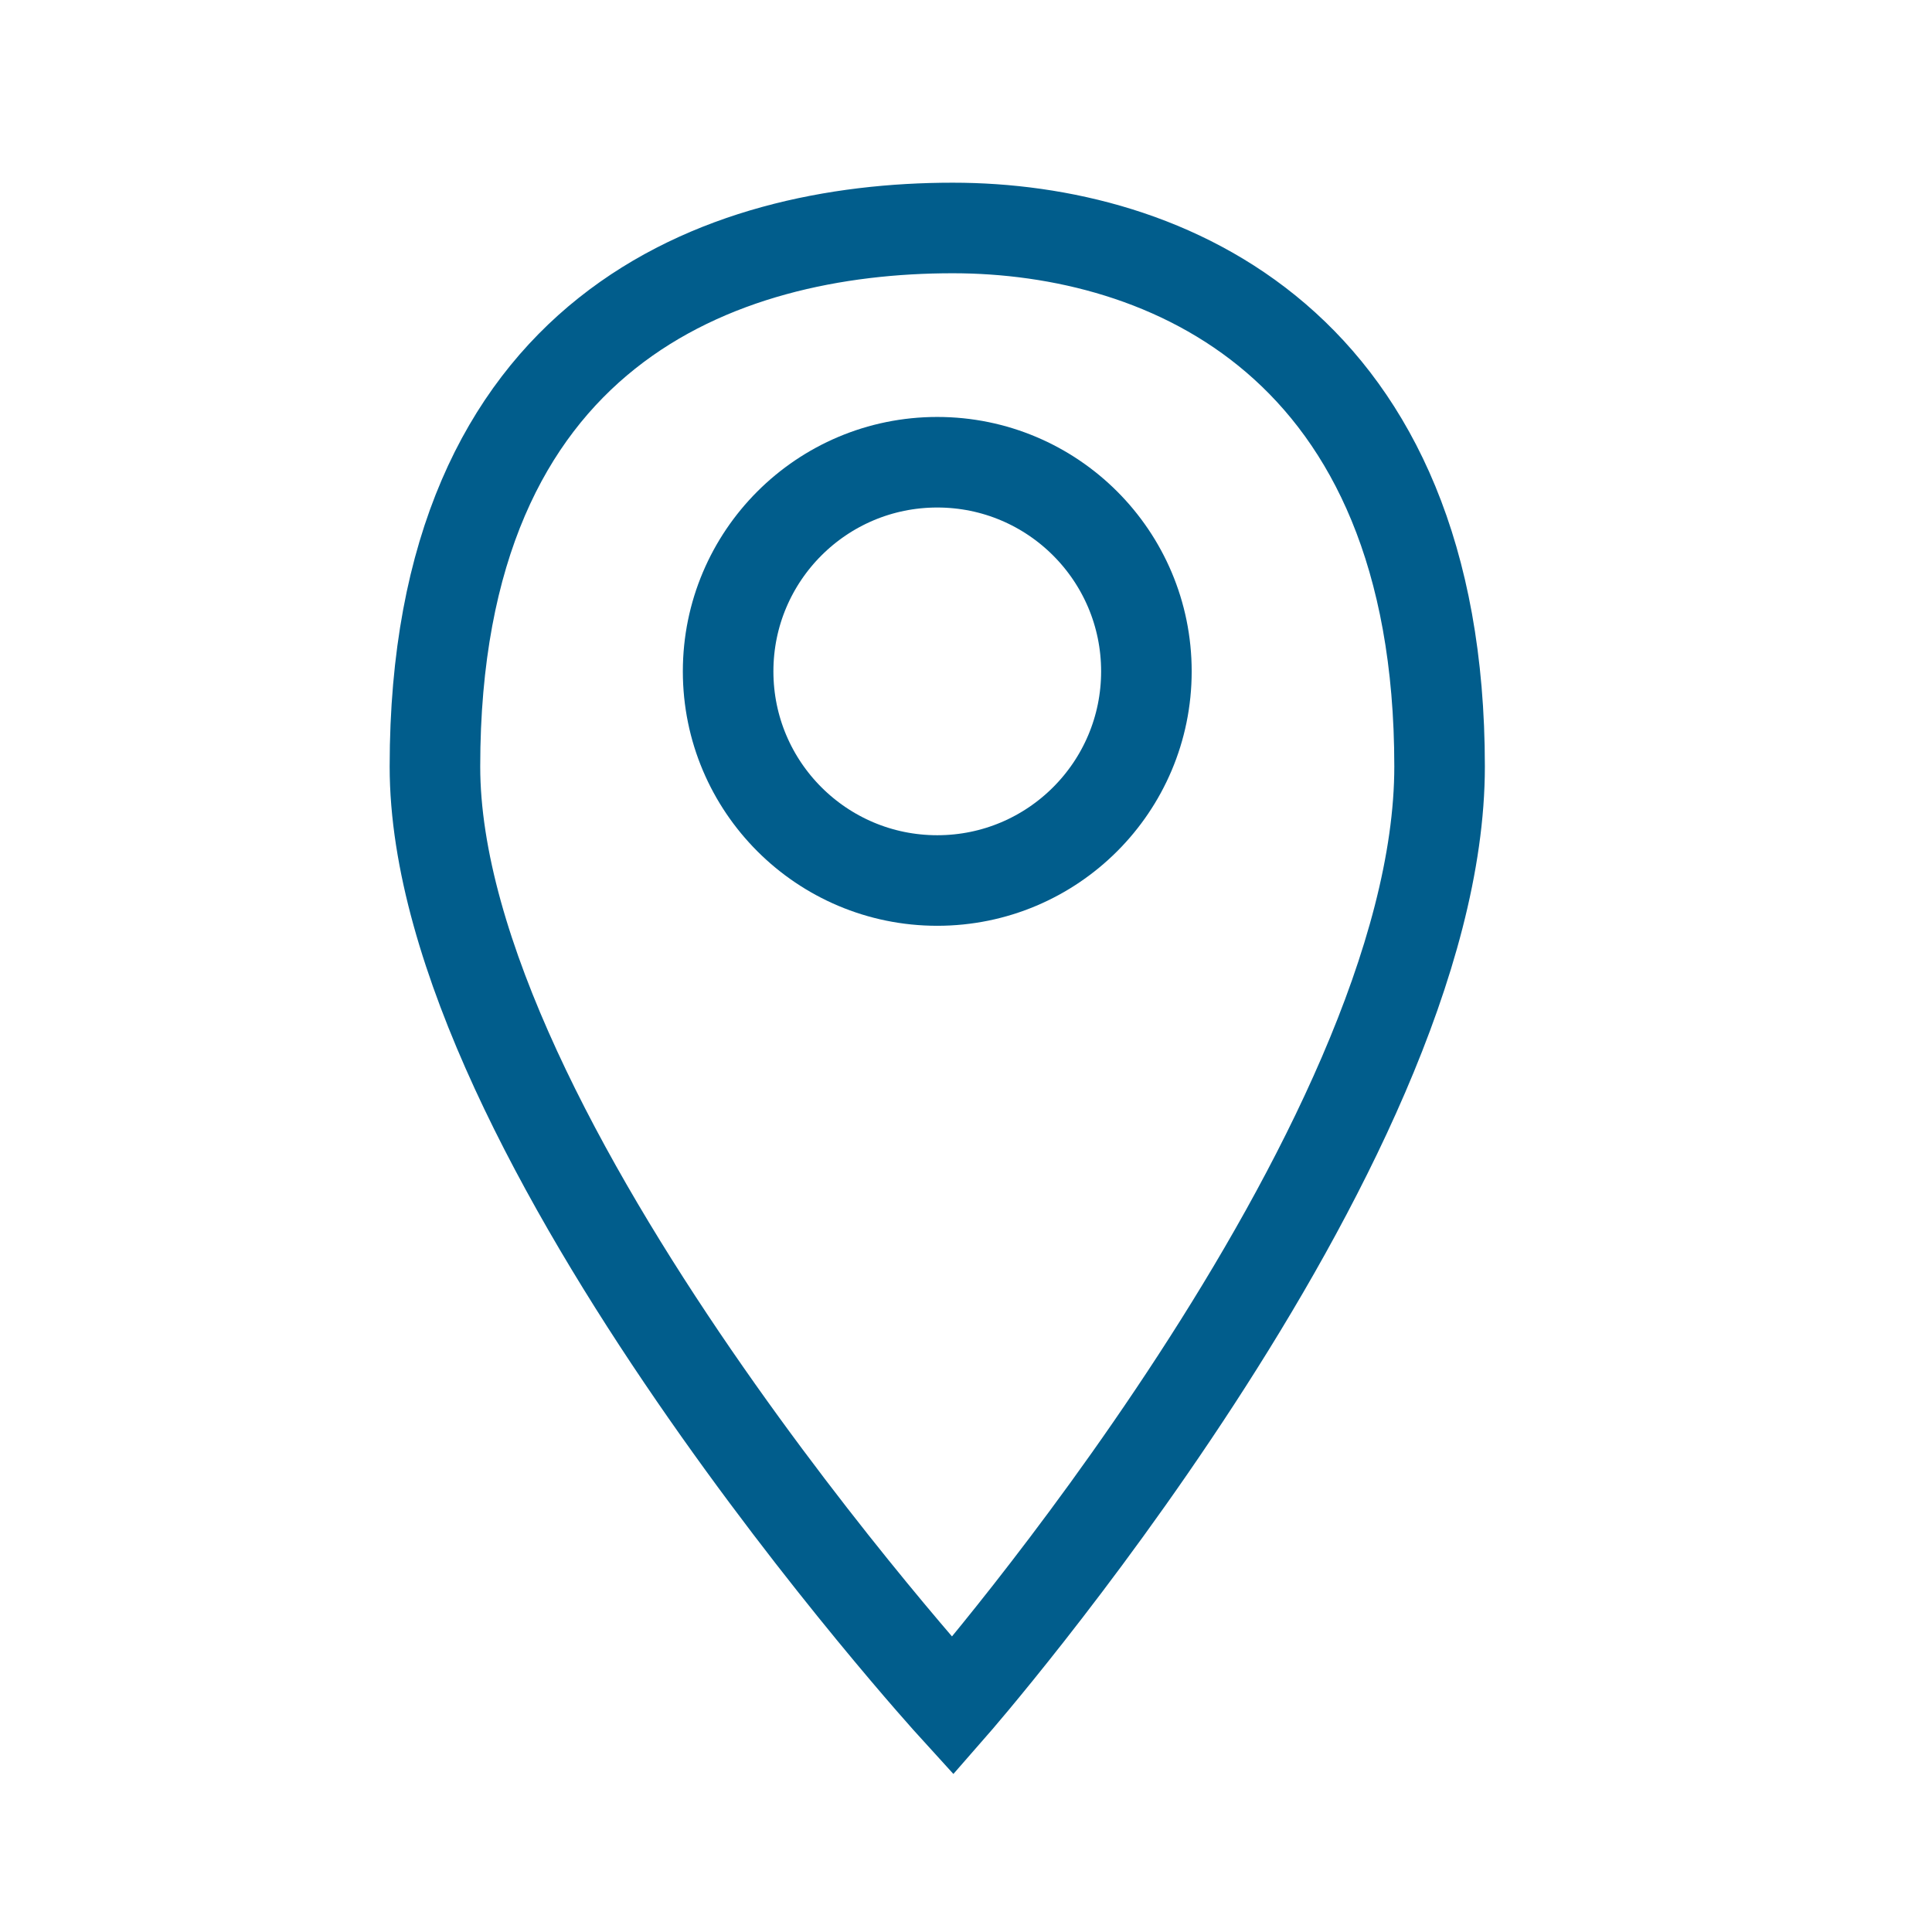 <?xml version="1.0" encoding="utf-8"?>
<!-- Generator: Adobe Illustrator 27.2.0, SVG Export Plug-In . SVG Version: 6.00 Build 0)  -->
<svg version="1.1" id="Layer_1" xmlns="http://www.w3.org/2000/svg" xmlns:xlink="http://www.w3.org/1999/xlink" x="0px" y="0px"
	 viewBox="0 0 800 800" style="enable-background:new 0 0 800 800;" xml:space="preserve">
<style type="text/css">
	.st0{fill:none;stroke:#015D8C;stroke-width:37.5;stroke-miterlimit:50;}
</style>
<path class="st0" d="M394.5,706.4c0,0-214.4-235.5-214.4-389c0-181.1,118.5-223,214.4-223c88.2,0,201.6,47.4,201.6,223
	C596.1,475.9,394.5,706.4,394.5,706.4z"/>
<circle class="st0" cx="388.1" cy="278" r="86.6"/>
</svg>
